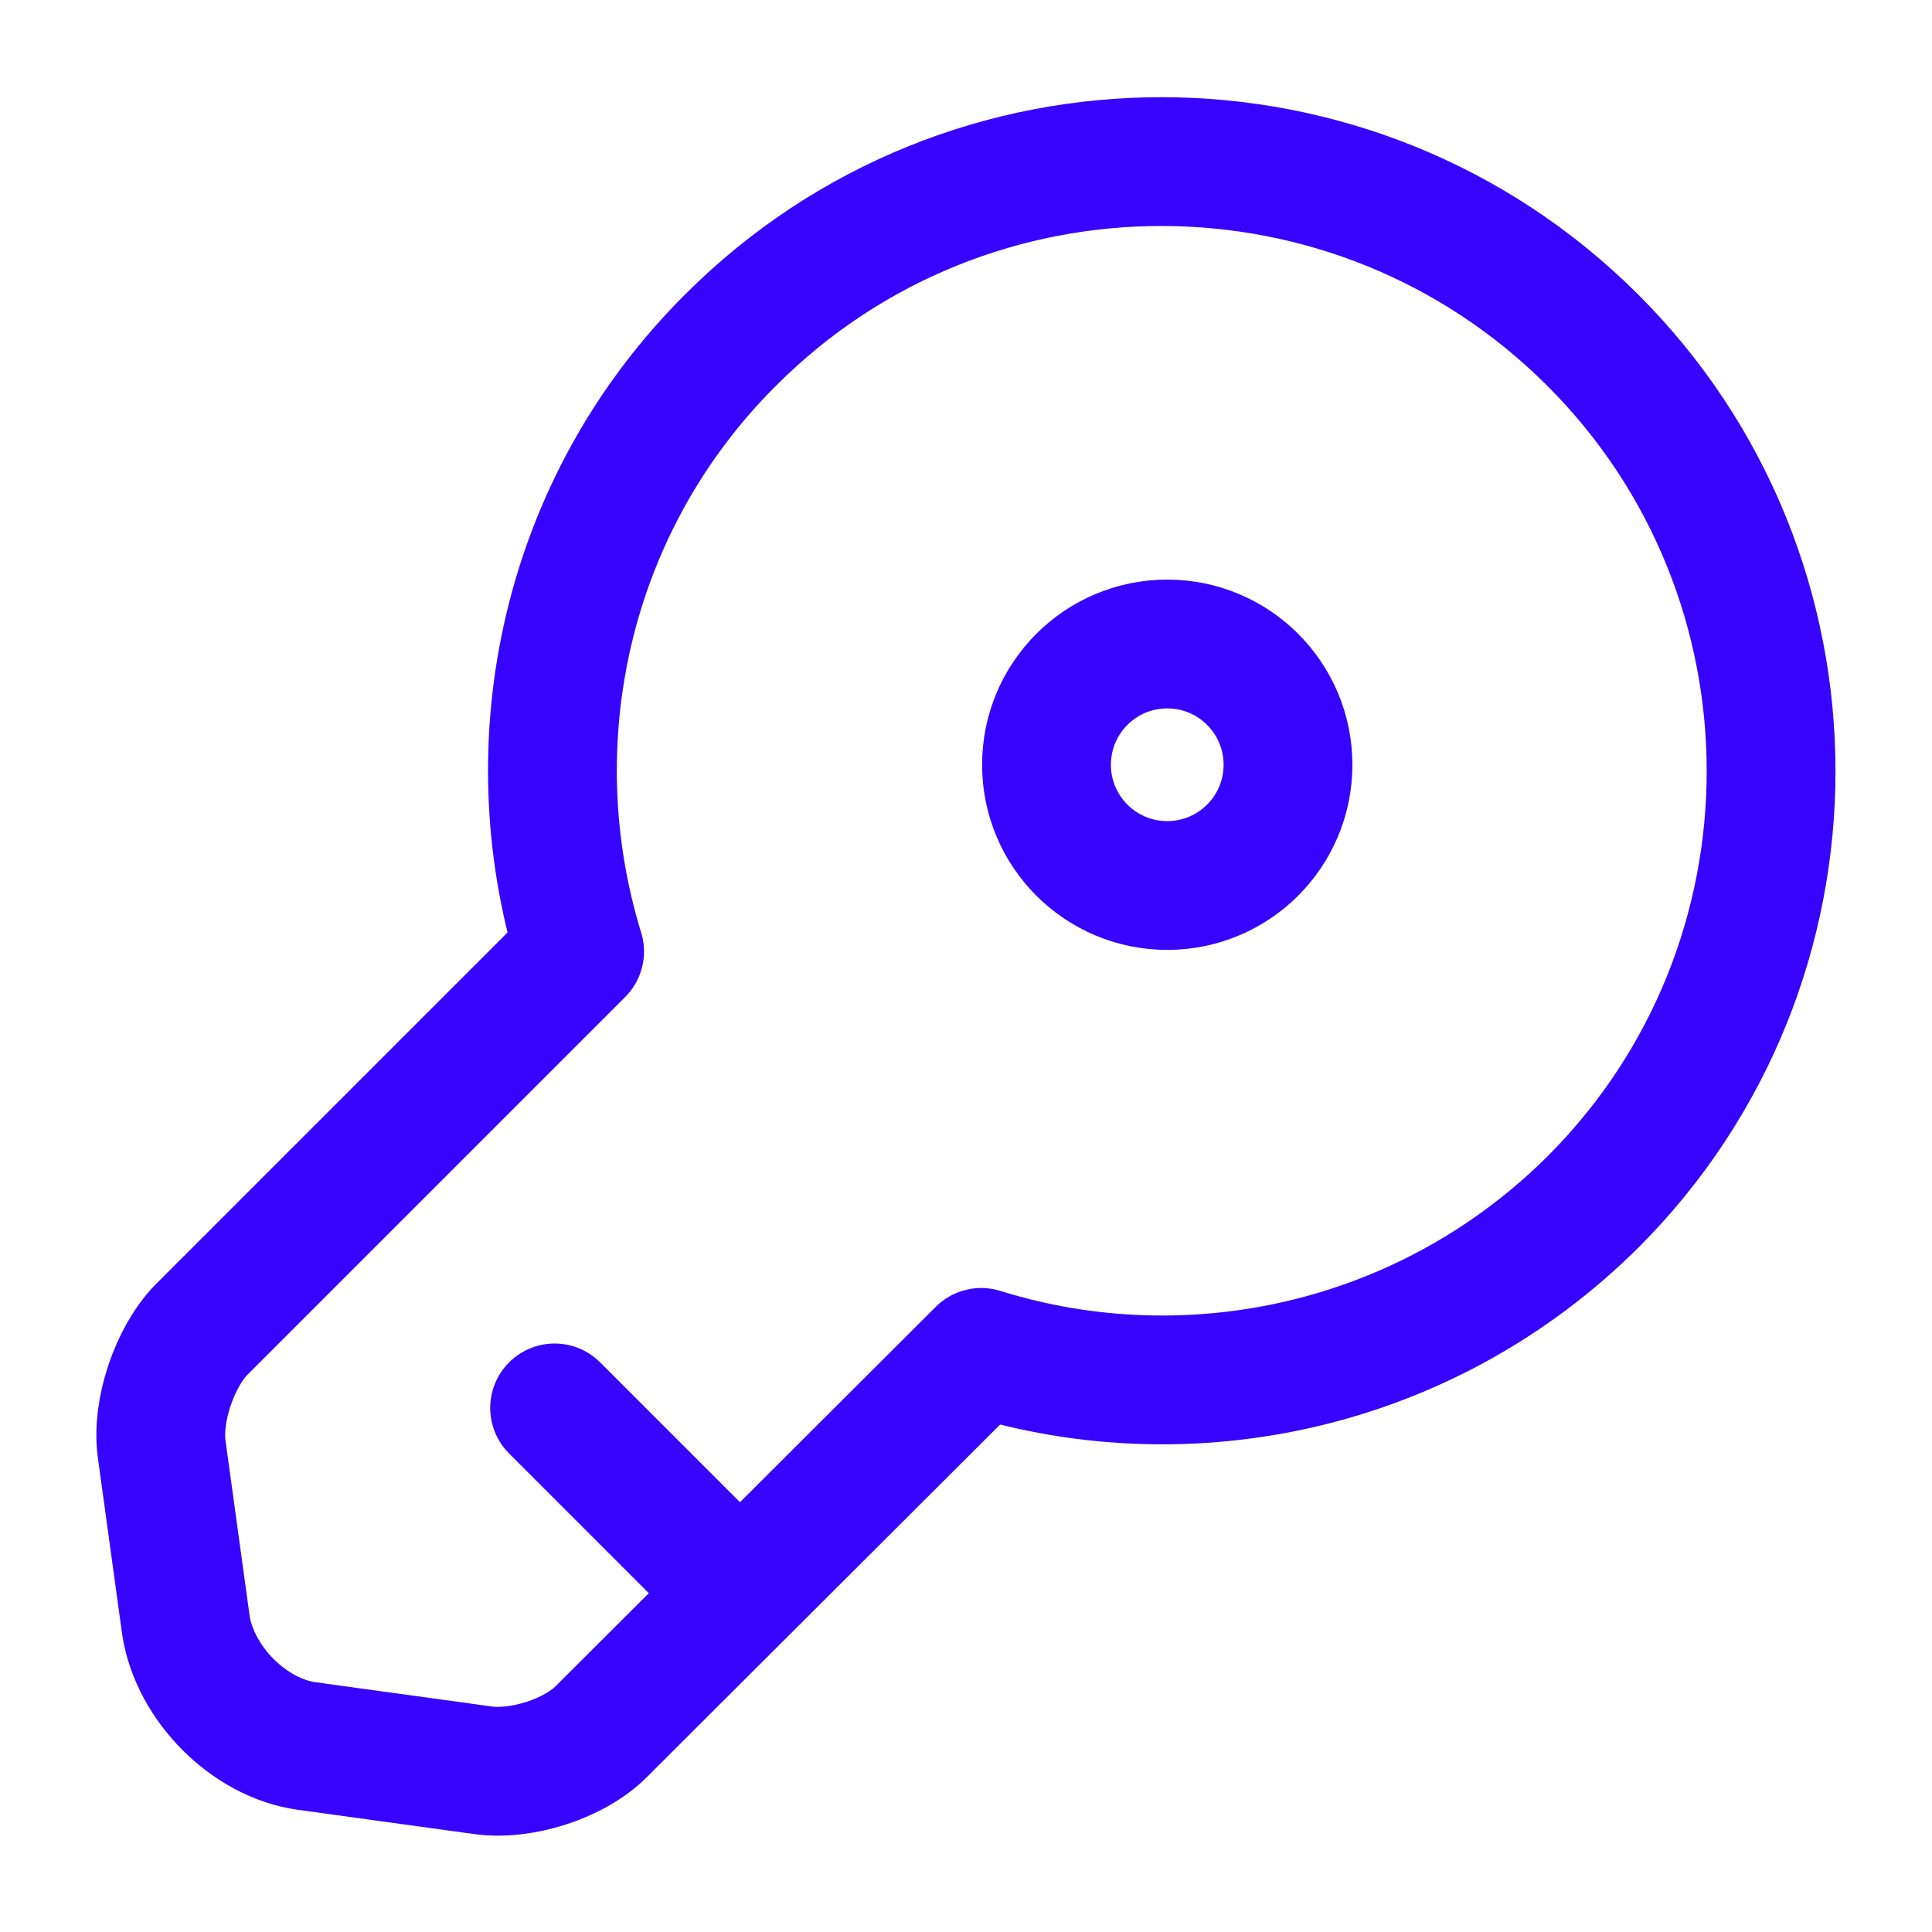 <?xml version="1.0" encoding="UTF-8"?> <svg xmlns="http://www.w3.org/2000/svg" width="30" height="30" viewBox="0 0 30 30" fill="none"><path d="M24.737 18.662C22.162 21.225 18.475 22.012 15.237 21L9.35 26.875C8.925 27.312 8.087 27.575 7.487 27.487L4.762 27.112C3.862 26.987 3.025 26.137 2.887 25.237L2.512 22.512C2.425 21.912 2.712 21.075 3.125 20.65L9 14.775C8 11.525 8.775 7.837 11.35 5.275C15.037 1.587 21.025 1.587 24.725 5.275C28.425 8.962 28.425 14.975 24.737 18.662Z" stroke="#3604FF" stroke-width="2" stroke-miterlimit="10" stroke-linecap="round" stroke-linejoin="round"></path><path d="M8.612 21.862L11.487 24.737" stroke="#3604FF" stroke-width="2" stroke-miterlimit="10" stroke-linecap="round" stroke-linejoin="round"></path><path d="M18.125 13.75C19.16 13.75 20 12.911 20 11.875C20 10.839 19.16 10 18.125 10C17.09 10 16.25 10.839 16.25 11.875C16.25 12.911 17.09 13.75 18.125 13.75Z" stroke="#3604FF" stroke-width="2" stroke-linecap="round" stroke-linejoin="round"></path></svg> 